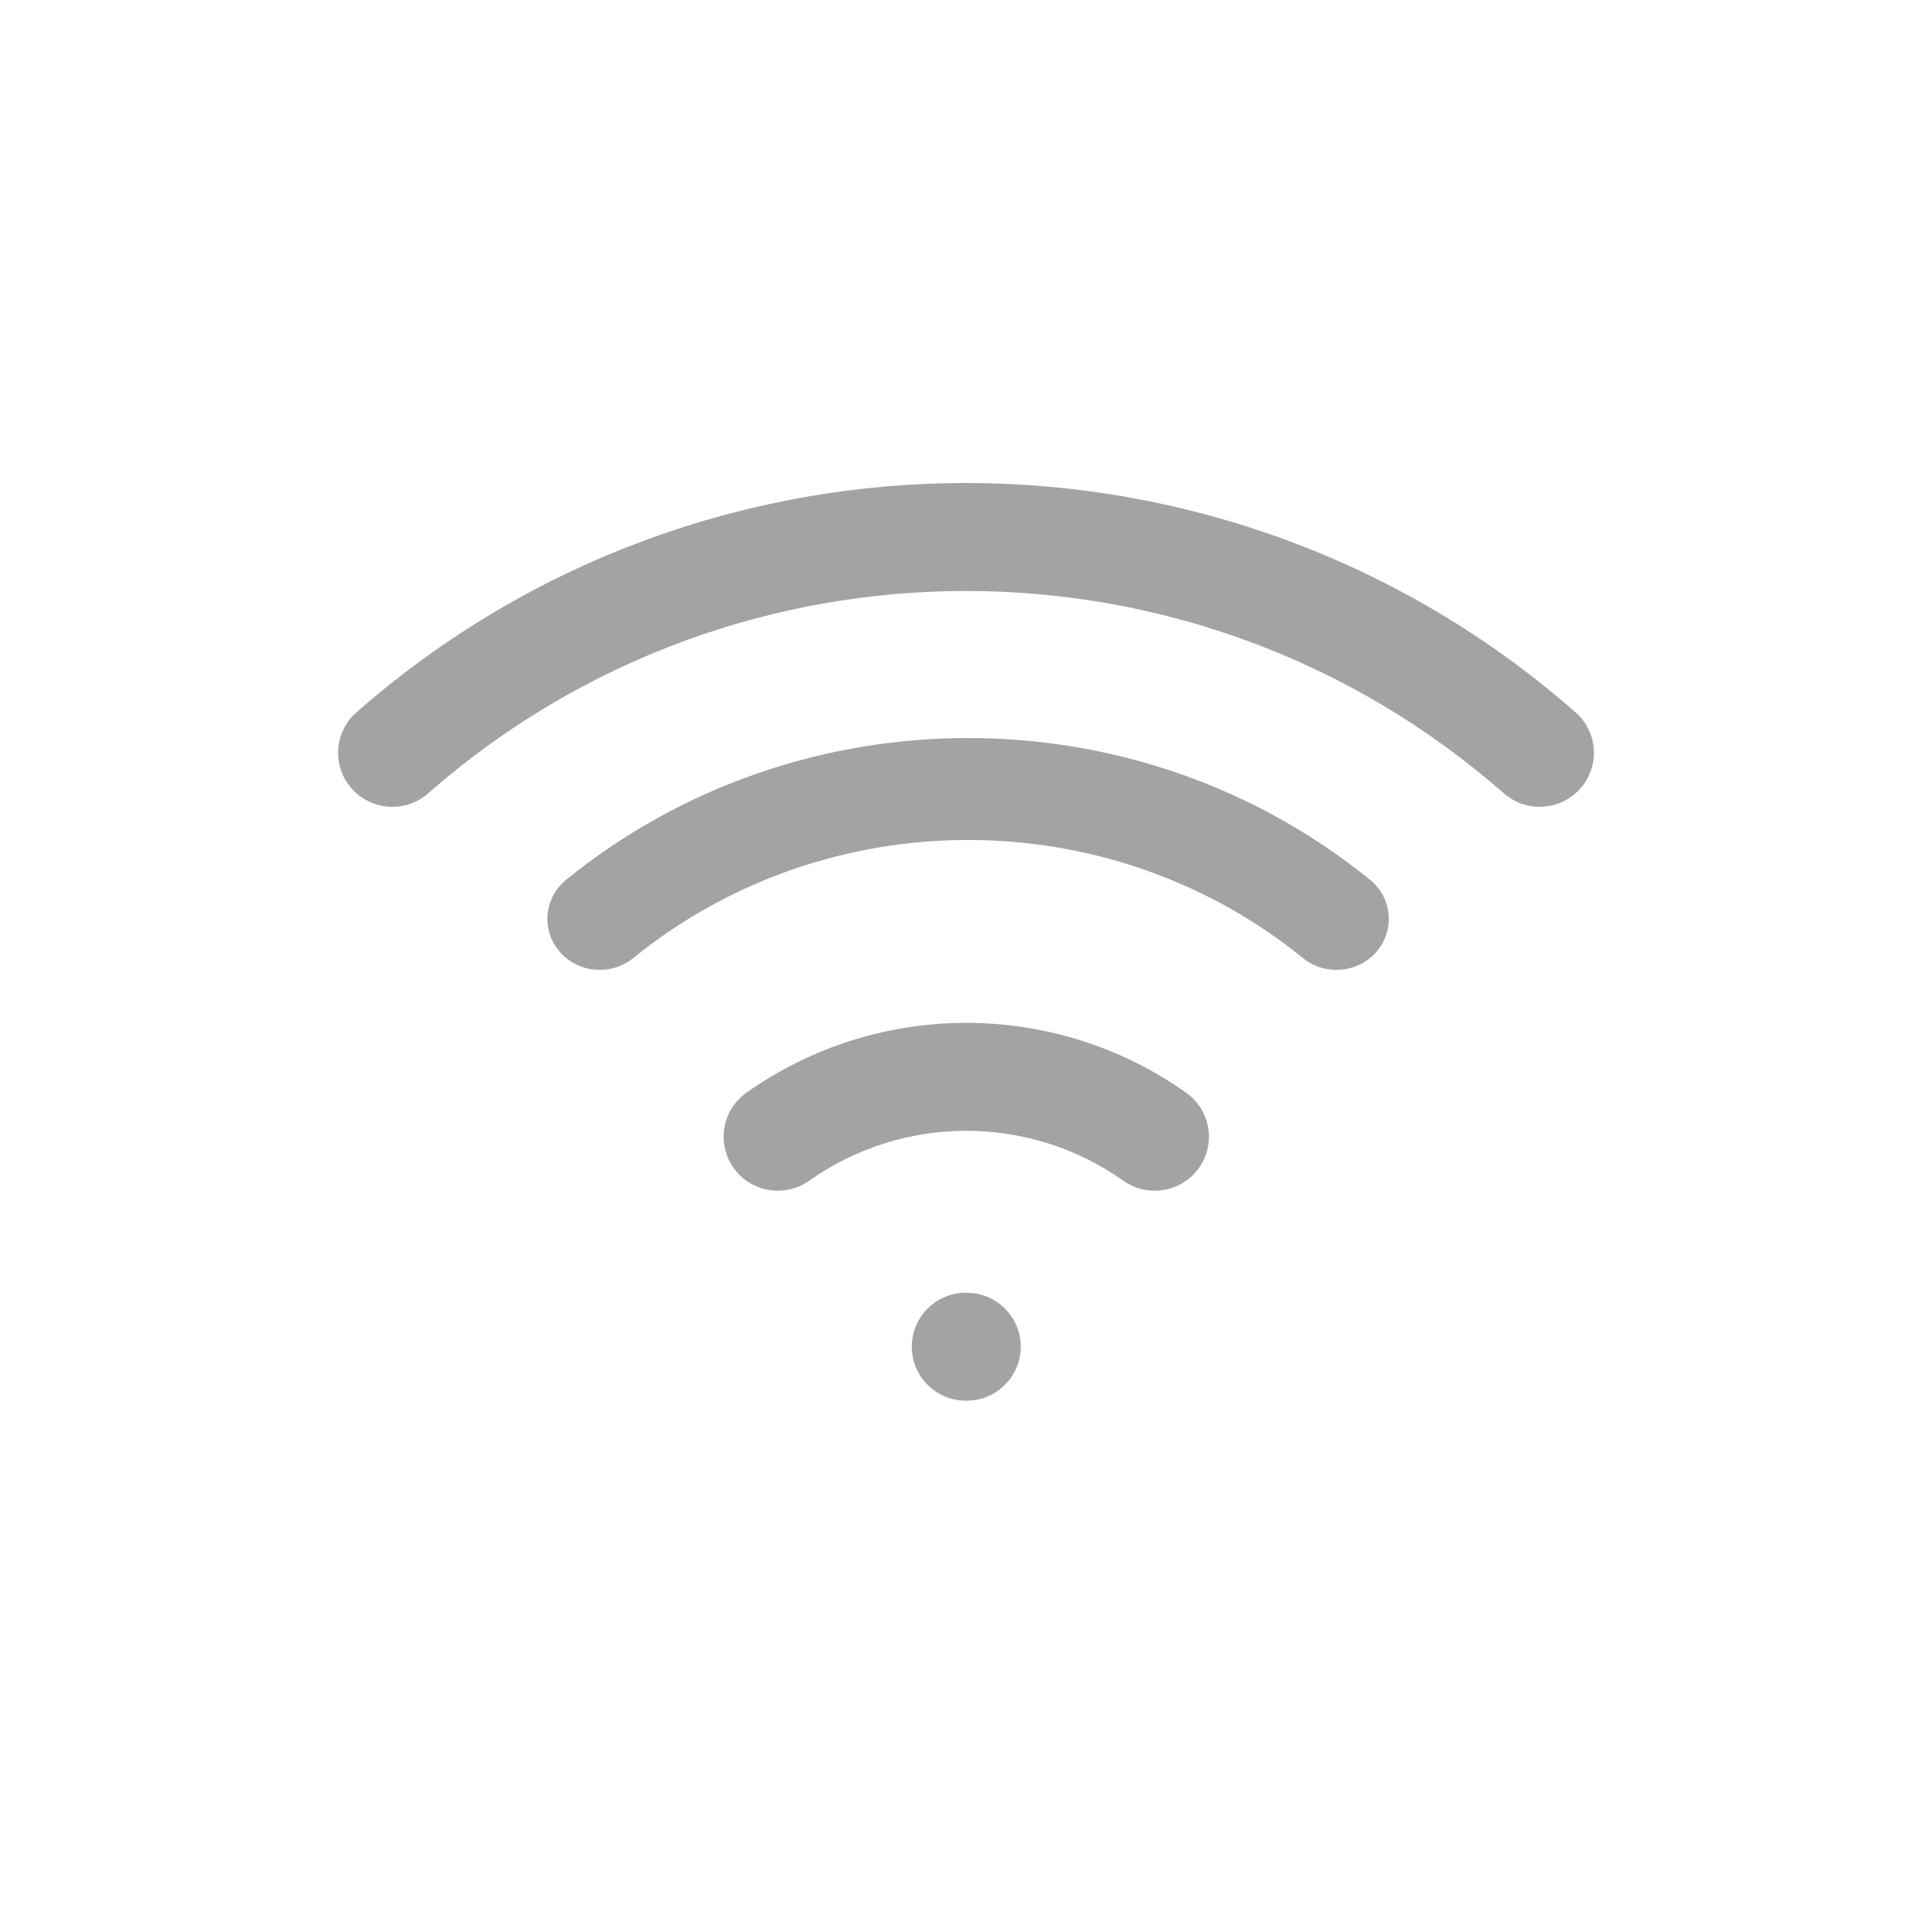 <?xml version="1.0" encoding="UTF-8"?>
<svg width="40px" height="40px" viewBox="0 0 40 40" version="1.1" xmlns="http://www.w3.org/2000/svg" xmlns:xlink="http://www.w3.org/1999/xlink">
    <!-- Generator: Sketch 58 (84663) - https://sketch.com -->
    <title>Icon/Wifi</title>
    <desc>Created with Sketch.</desc>
    <g id="Icon/Wifi" stroke="none" stroke-width="1" fill="none" fill-rule="evenodd">
        <path d="M20,26.764 L20.142,26.772 C20.7,26.836 21.134,27.309 21.134,27.882 C21.134,28.458 20.696,28.933 20.134,28.993 L20.011,29 L20,29 C19.38,29 18.877,28.5 18.877,27.882 C18.877,27.265 19.38,26.764 20,26.764 Z M24.557,22.623 C25.062,22.98 25.181,23.678 24.822,24.181 C24.463,24.685 23.762,24.803 23.257,24.445 C21.31,23.068 18.701,23.068 16.755,24.445 C16.249,24.803 15.548,24.685 15.189,24.181 C14.83,23.678 14.949,22.98 15.454,22.623 C18.18,20.695 21.832,20.695 24.557,22.623 Z M11.723,18.214 C16.543,14.302 23.543,14.302 28.363,18.214 C28.823,18.587 28.885,19.253 28.502,19.701 C28.119,20.148 27.436,20.209 26.977,19.836 C22.96,16.576 17.127,16.576 13.11,19.836 C12.65,20.209 11.967,20.148 11.584,19.701 C11.201,19.253 11.264,18.587 11.723,18.214 Z M32.62,14.748 C33.085,15.156 33.129,15.862 32.72,16.325 C32.31,16.788 31.6,16.833 31.135,16.425 C24.771,10.839 15.229,10.839 8.865,16.425 C8.4,16.833 7.69,16.788 7.28,16.325 C6.871,15.862 6.915,15.156 7.38,14.748 C14.592,8.417 25.408,8.417 32.62,14.748 Z" id="Combined-Shape" fill="#A3A3A3"></path>
    </g>
</svg>